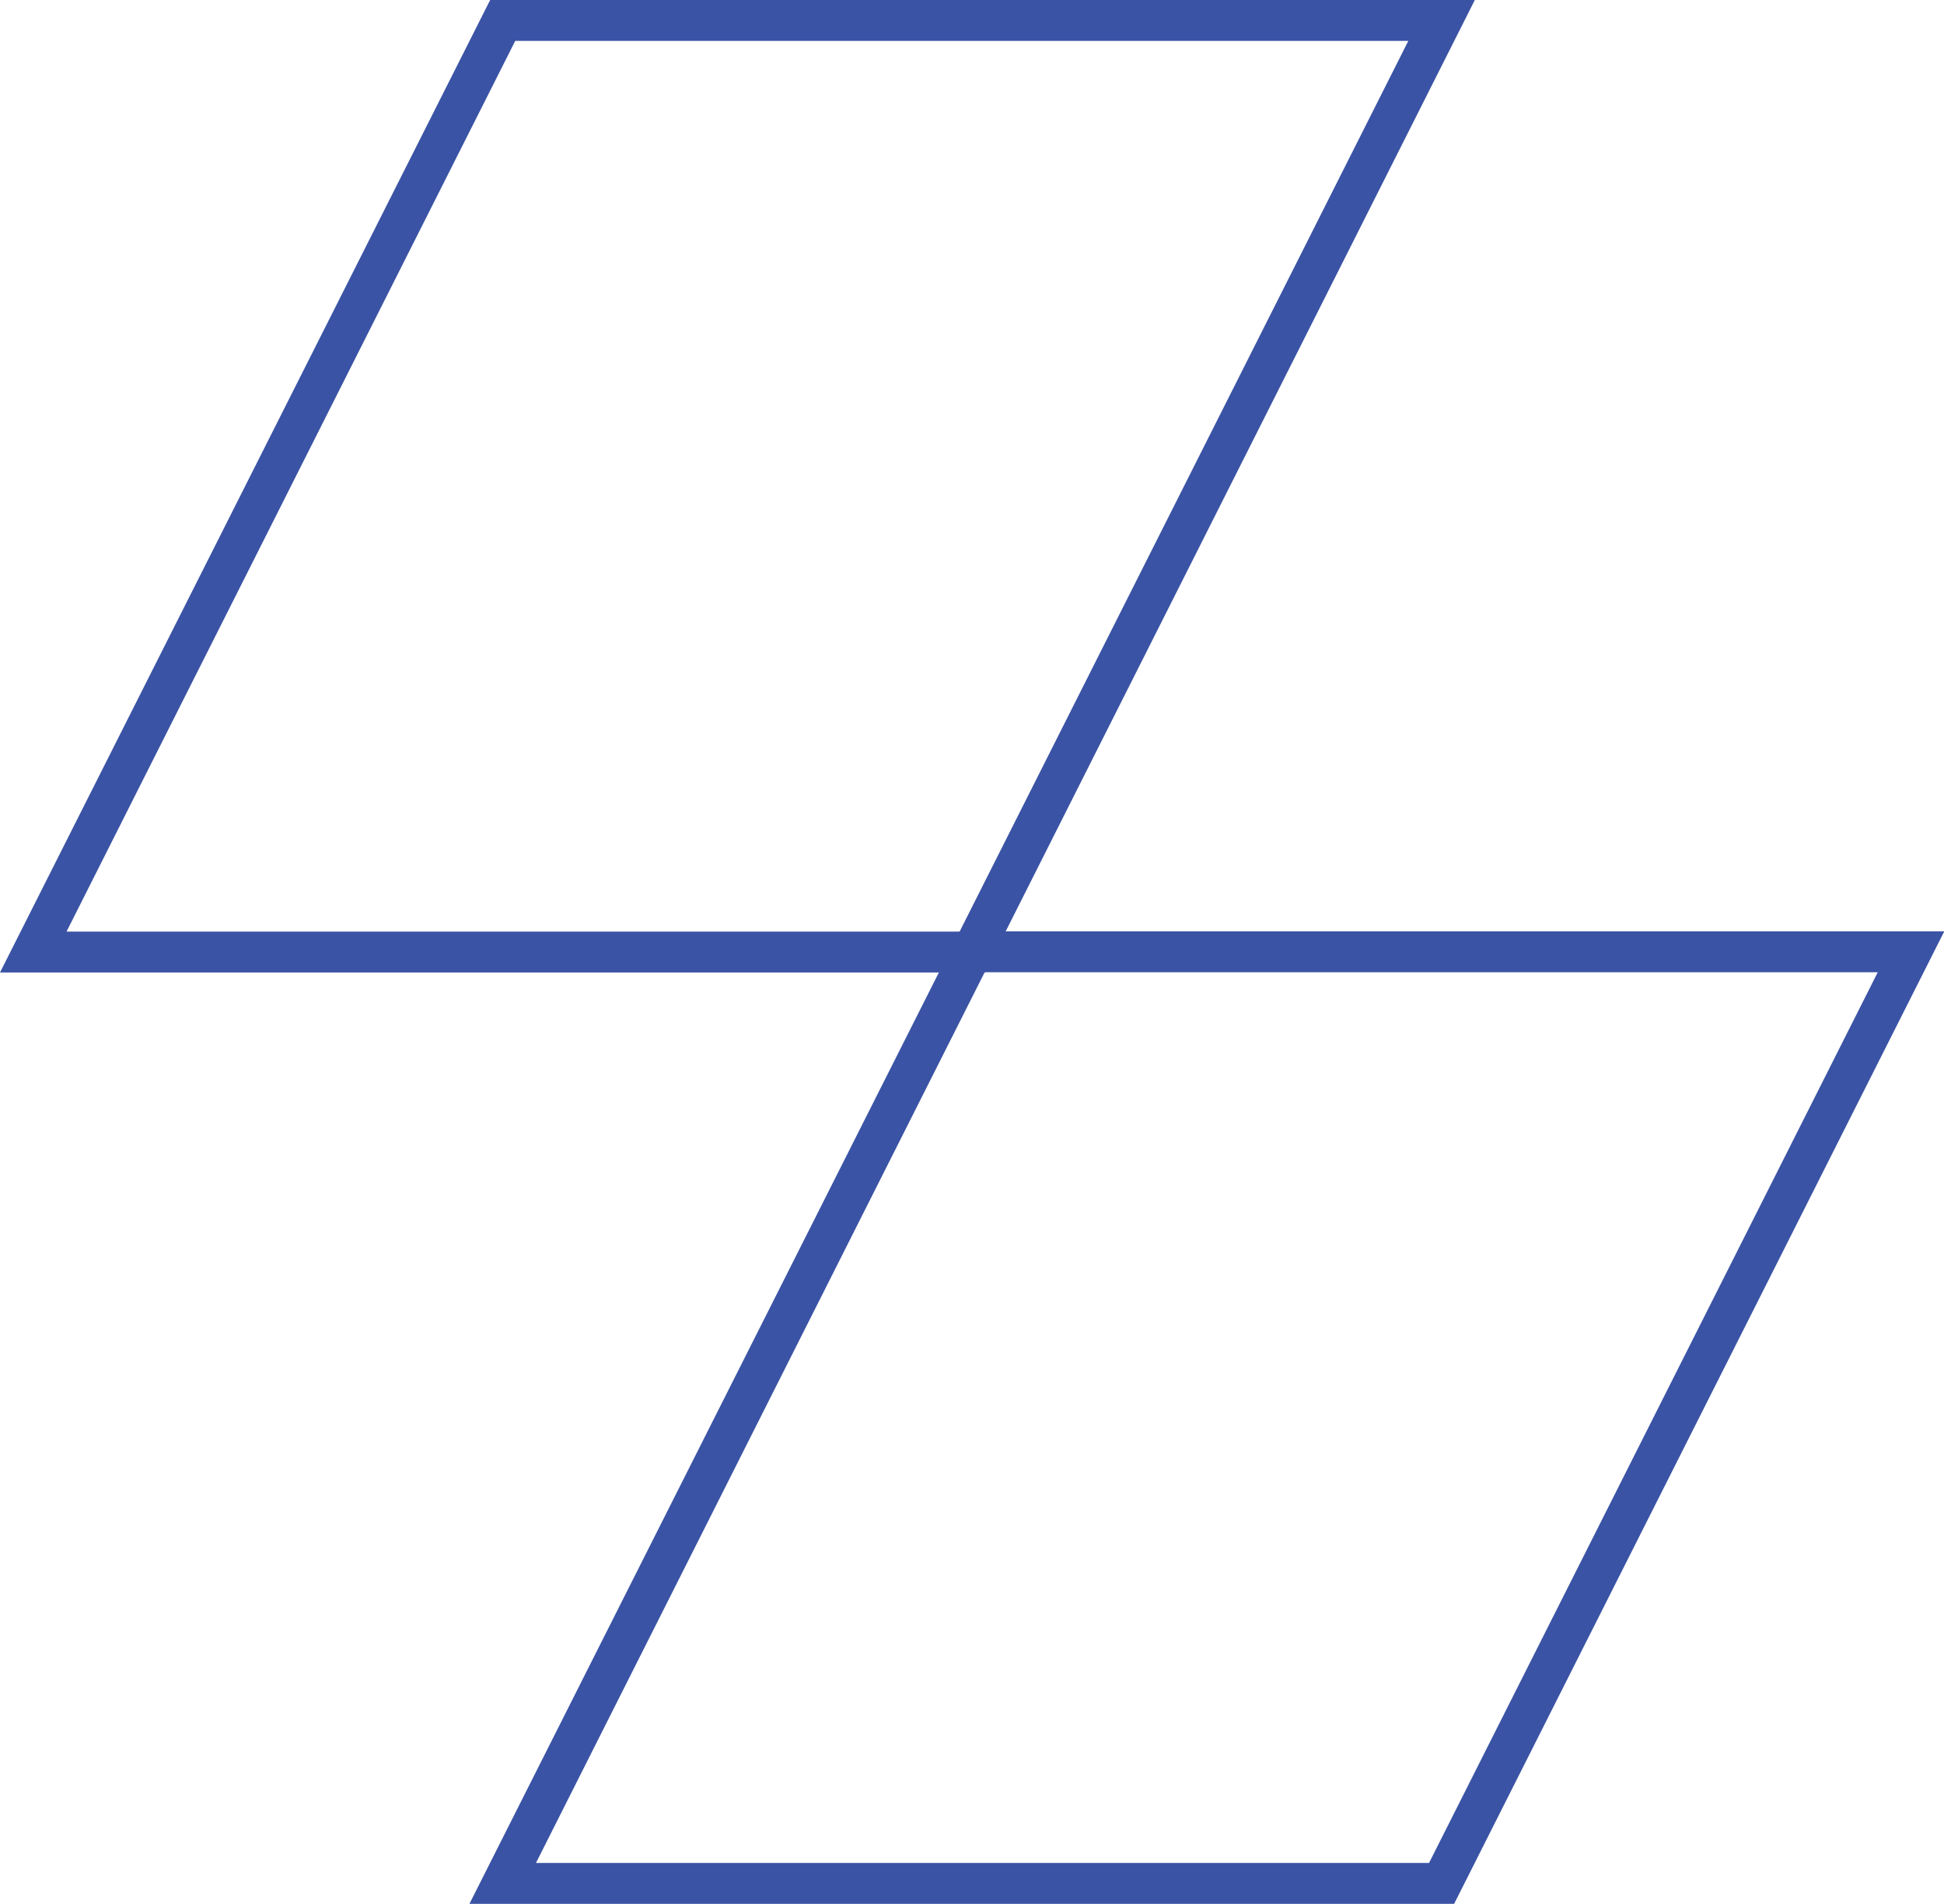 <?xml version="1.0" encoding="UTF-8"?>
<svg id="Layer_2" data-name="Layer 2" xmlns="http://www.w3.org/2000/svg" viewBox="0 0 71.31 69.85">
  <defs>
    <style>
      .cls-1 {
        fill: #3a53a4;
      }
    </style>
  </defs>
  <g id="art">
    <g>
      <path class="cls-1" d="M36.12,35.68H0L17.98,0h36.12l-17.97,35.68ZM2.44,34.18h32.76L51.66,1.5H18.9L2.44,34.18Z"/>
      <path class="cls-1" d="M53.34,69.85H17.22l17.98-35.68h36.12l-17.98,35.68ZM19.66,68.35h32.76l16.46-32.68h-32.76l-16.46,32.68Z"/>
    </g>
  </g>
</svg>